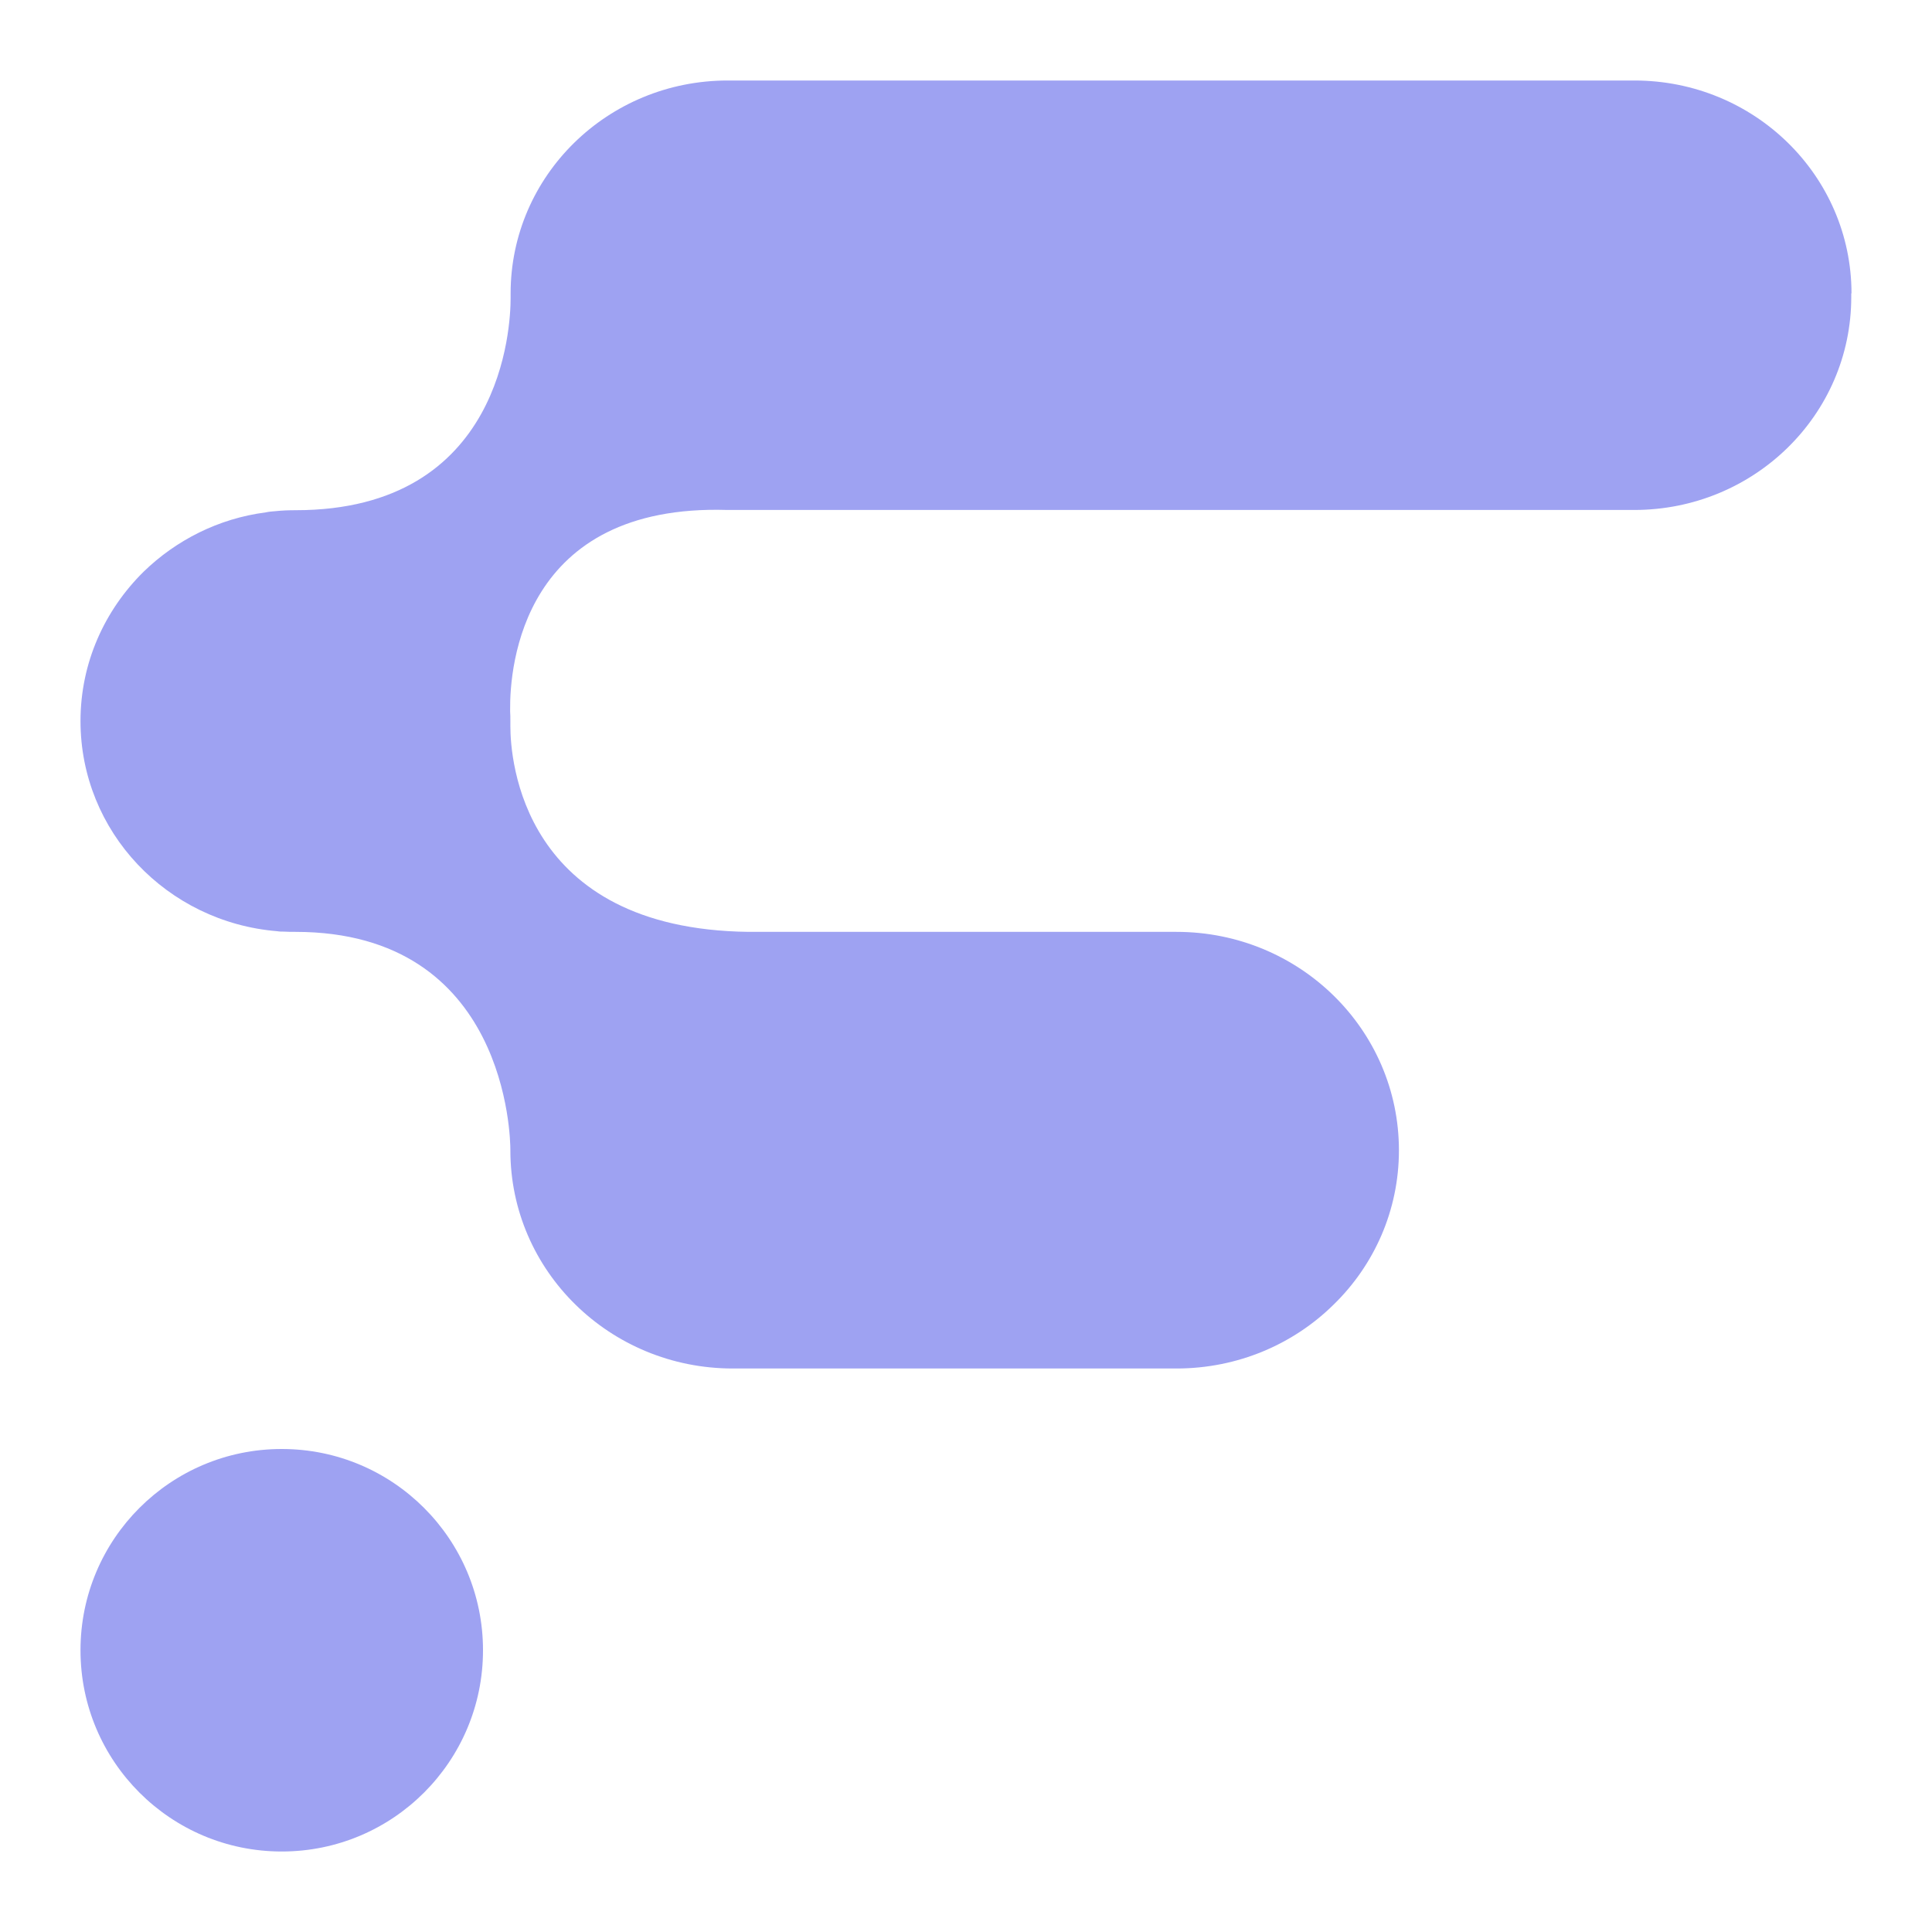 <svg width="24" height="24" viewBox="0 0 24 24" fill="none" xmlns="http://www.w3.org/2000/svg">
<path d="M3.501 18H3.499C2.119 18 1 19.119 1 20.499V20.501C1 21.881 2.119 23 3.499 23H3.501C4.881 23 6 21.881 6 20.501V20.499C6 19.119 4.881 18 3.501 18Z" fill="#9EA2F2"/>
<path d="M22.997 3.643V3.69C22.997 5.152 21.791 6.335 20.3 6.335H9.037C6.49 6.256 6.331 8.275 6.337 8.819C6.337 8.825 6.337 8.831 6.337 8.837C6.34 8.875 6.34 8.913 6.34 8.954C6.34 8.954 6.34 8.978 6.34 9.022C6.34 9.425 6.478 11.541 9.298 11.576H14.615C16.142 11.576 17.378 12.789 17.378 14.29C17.378 15.037 17.069 15.717 16.568 16.205C16.07 16.697 15.377 17 14.615 17H9.103C7.576 17 6.34 15.788 6.34 14.29V14.284C6.34 14.151 6.307 11.576 3.67 11.576C3.622 11.576 3.577 11.576 3.532 11.573C3.502 11.573 3.475 11.573 3.445 11.568C2.074 11.456 1 10.332 1 8.957C1 8.233 1.3 7.58 1.783 7.103C2.185 6.712 2.713 6.441 3.301 6.365C3.34 6.356 3.379 6.353 3.421 6.35C3.505 6.341 3.586 6.338 3.673 6.338C6.25 6.338 6.343 4.04 6.343 3.707V3.646C6.343 2.183 7.549 1 9.04 1H20.303C21.794 1 23 2.183 23 3.646L22.997 3.643Z" fill="#9EA2F2"/>
</svg>
